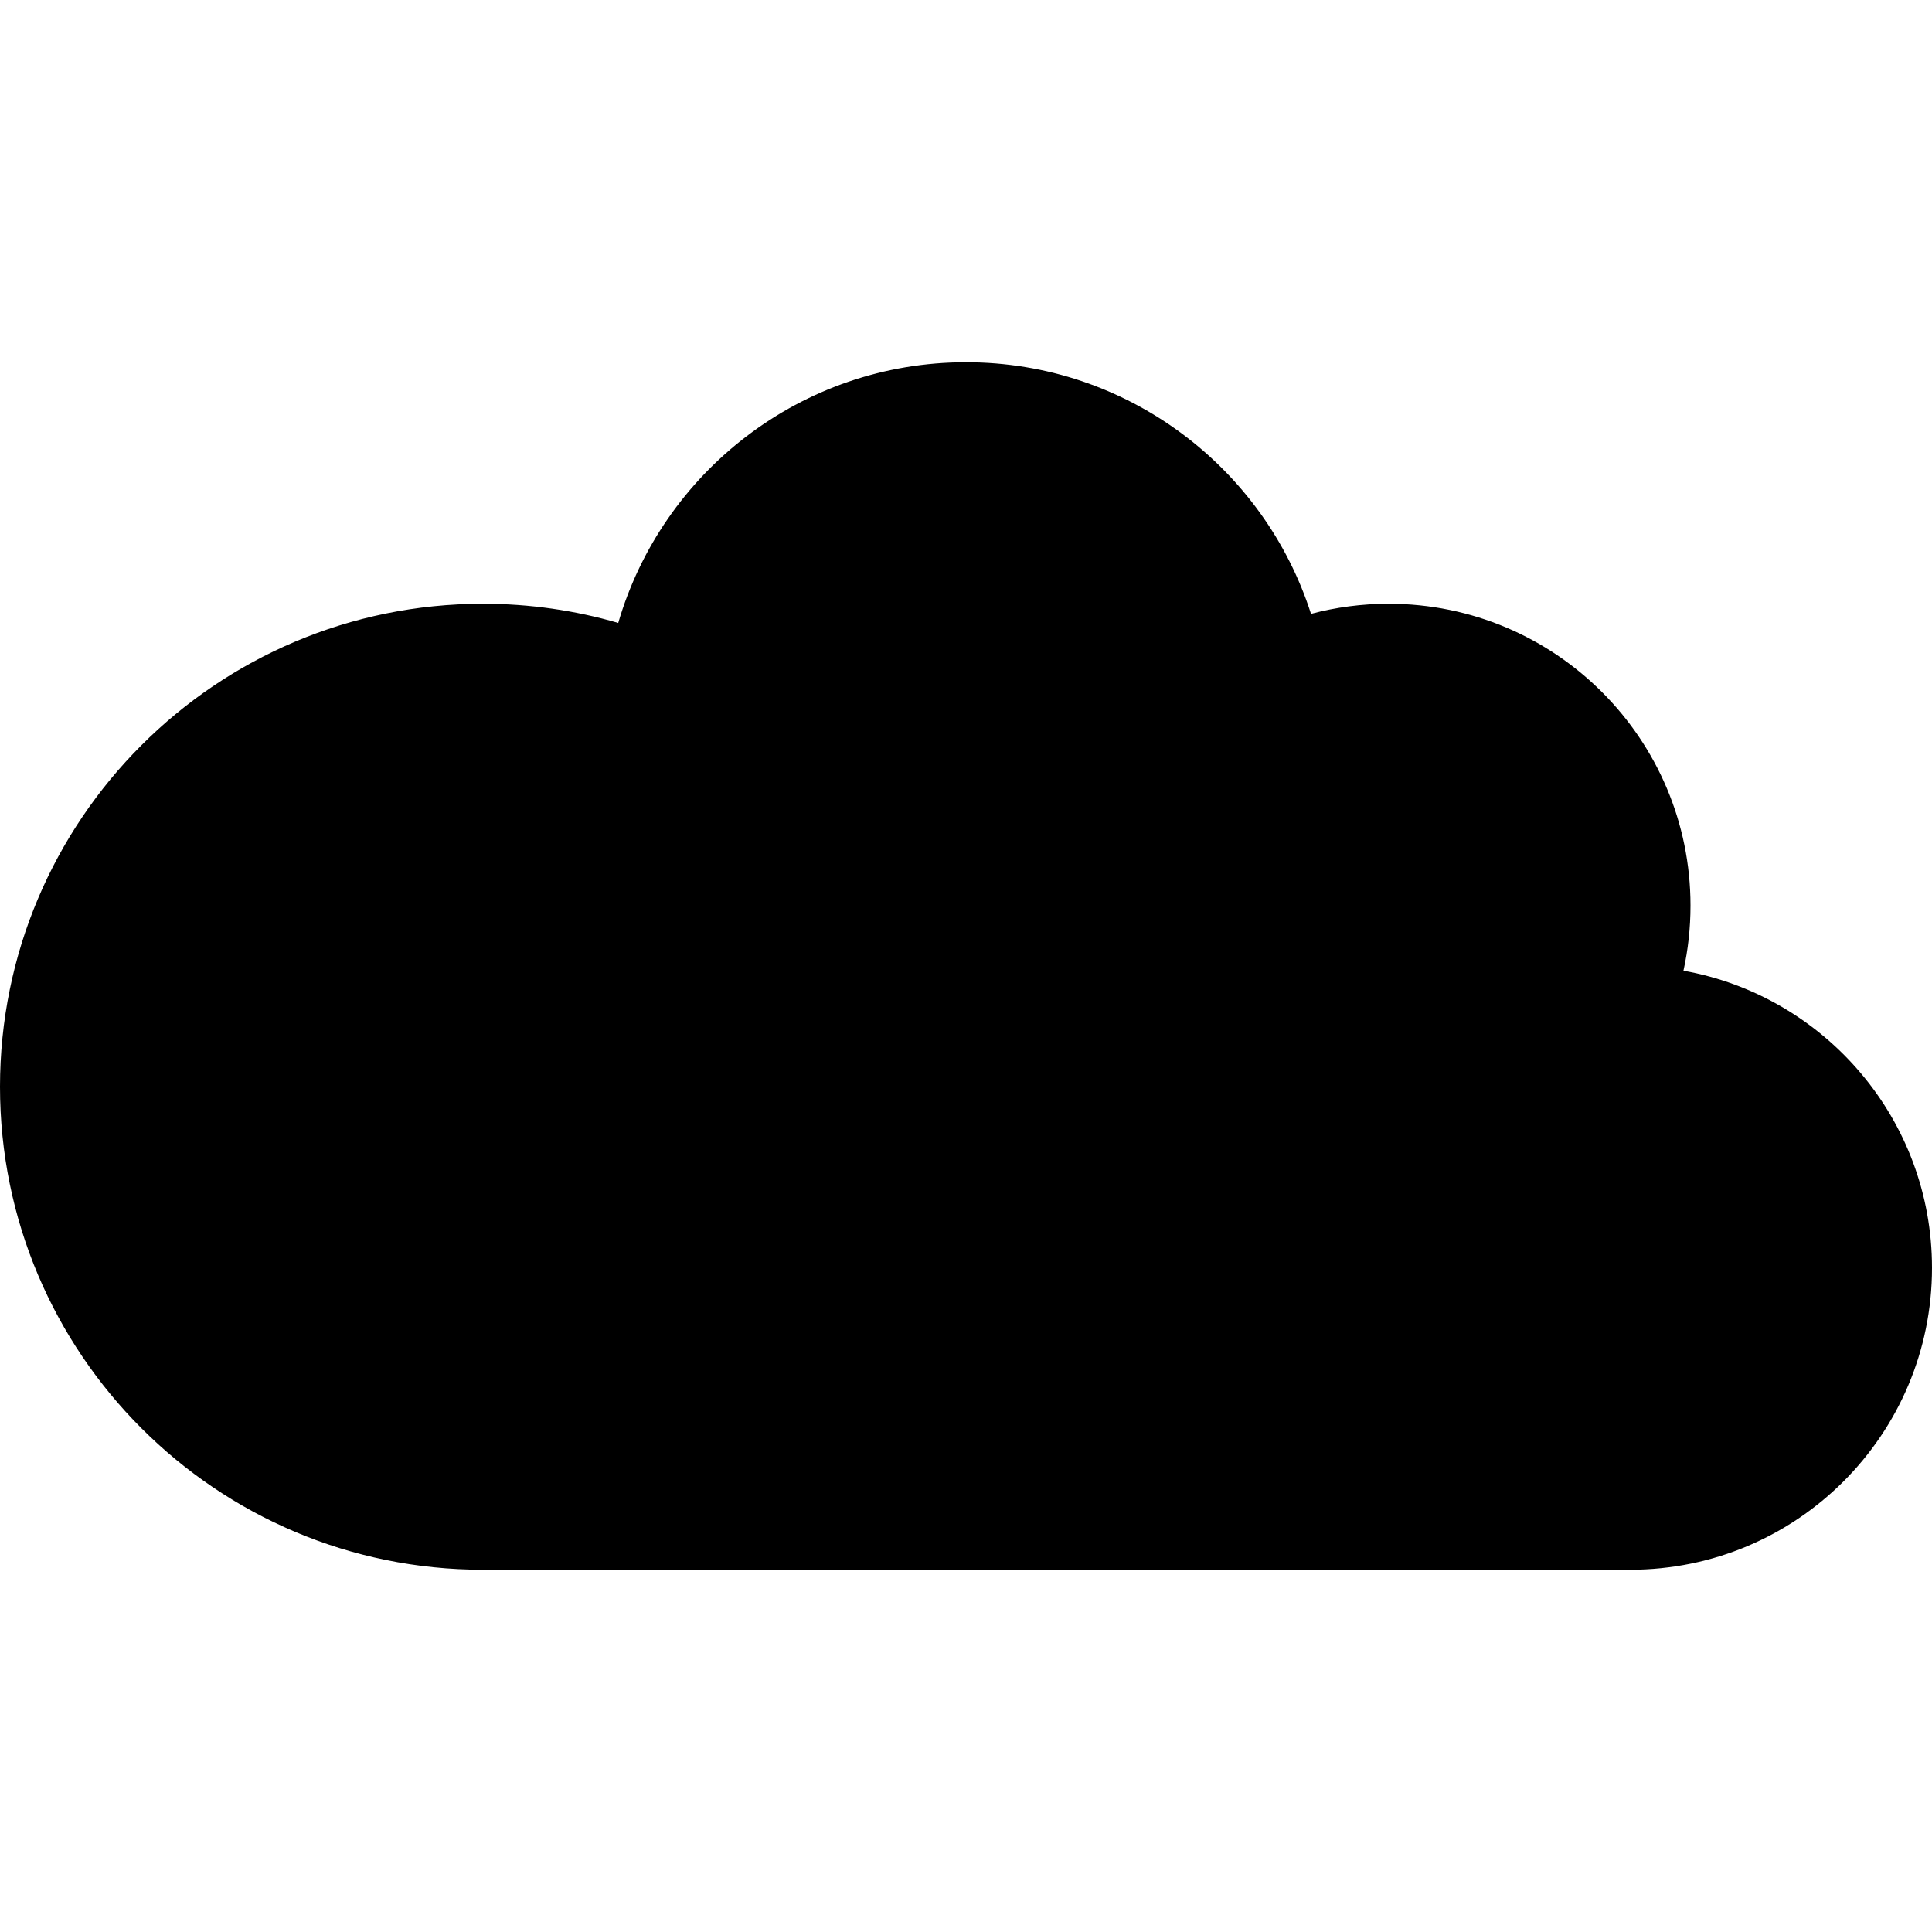 <svg xmlns="http://www.w3.org/2000/svg" viewBox="0 0 512 512"><path d="M446.134 257.245c1.222-5.554 1.866-11.323 1.866-17.245 0-44.183-35.817-80-80-80-7.112 0-14.007.934-20.567 2.676-12.398-38.676-48.644-66.676-91.433-66.676-43.674 0-80.527 29.168-92.163 69.085-11.371-3.31-23.396-5.085-35.837-5.085-70.692 0-128 57.308-128 128 0 70.693 57.308 128 128 128h304c44.183 0 80-35.816 80-80 0-39.359-28.427-72.08-65.866-78.755z"/></svg>